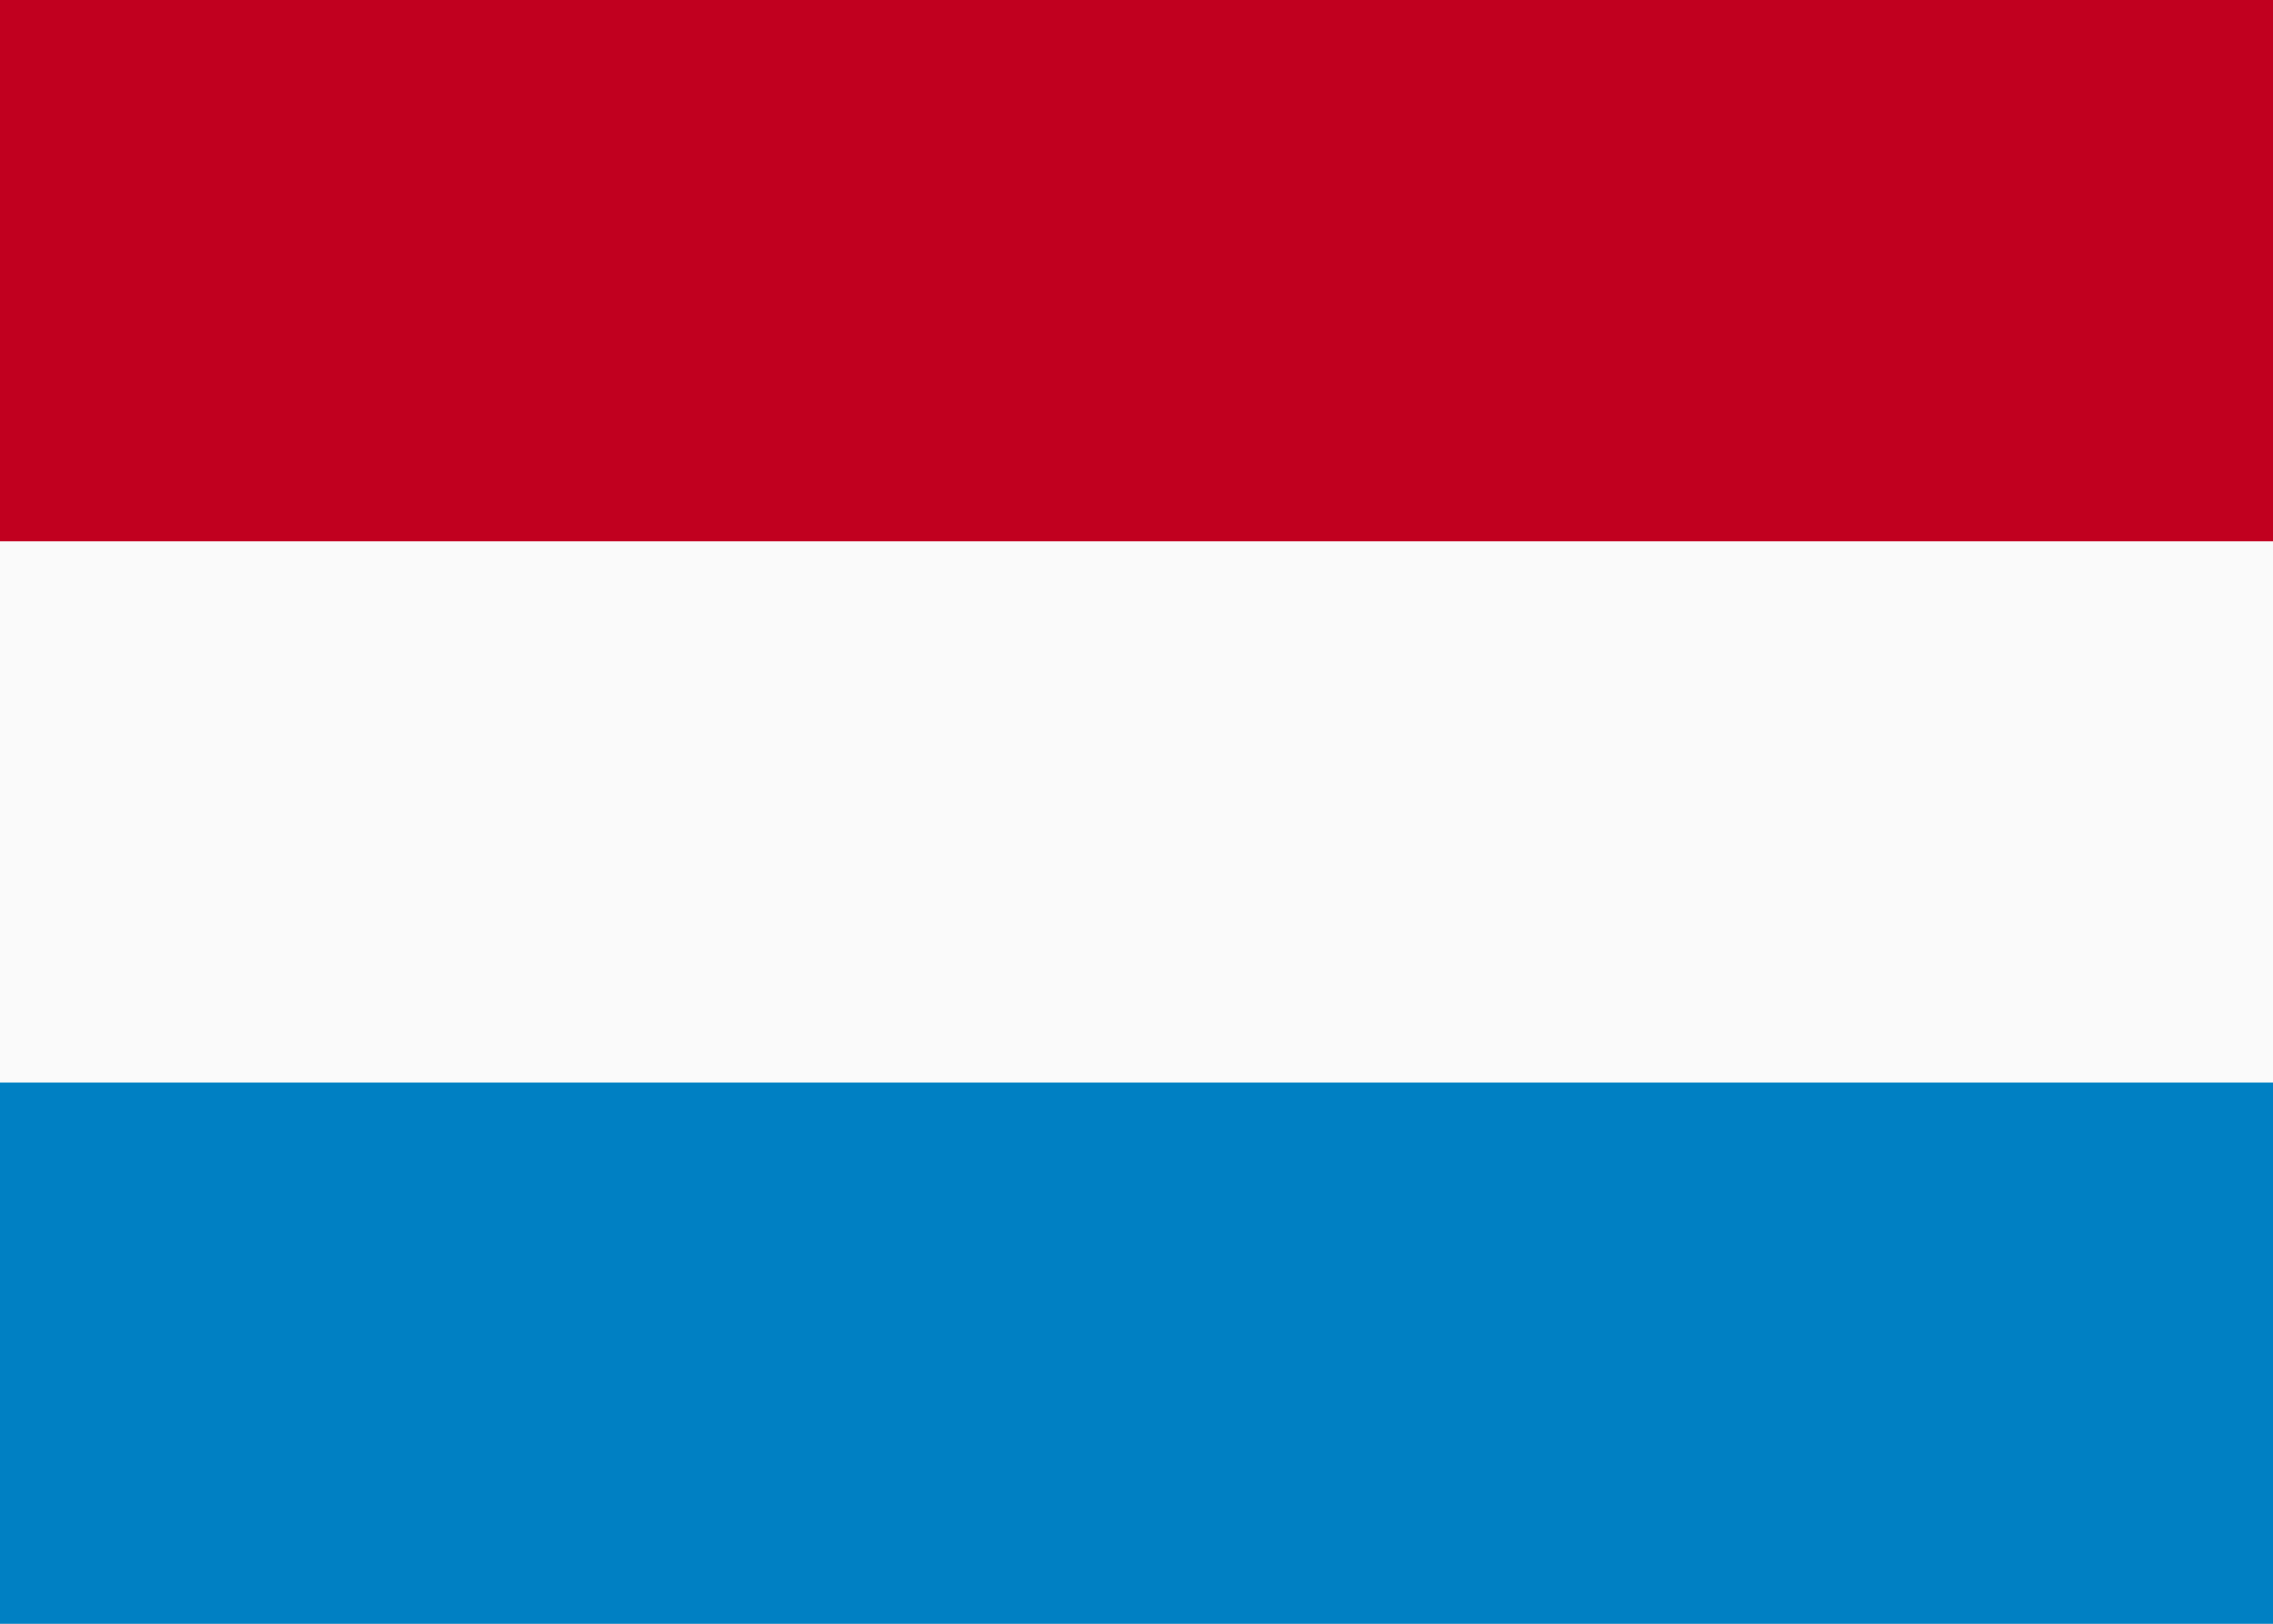 <svg xmlns="http://www.w3.org/2000/svg" xmlns:xlink="http://www.w3.org/1999/xlink" width="28" height="20" viewBox="0 0 28 20">
  <rect x="0" y="0" width="28" height="20" fill="#333333" stroke="none"/>
  <defs>
    <clipPath id="clip-nl">
      <rect width="28" height="20"/>
    </clipPath>
  </defs>
  <g id="nl" clip-path="url(#clip-nl)">
    <rect width="28" height="20" fill="#fff"/>
    <g id="Gruppe_259" data-name="Gruppe 259" transform="translate(-599.332 -171.576)">
      <rect id="Rechteck_90" data-name="Rechteck 90" width="30" height="6.667" transform="translate(598.332 178.243)" fill="#fafafa"/>
      <rect id="Rechteck_91" data-name="Rechteck 91" width="30" height="6.667" transform="translate(598.332 171.576)" fill="#c1001f"/>
      <rect id="Rechteck_92" data-name="Rechteck 92" width="30" height="6.667" transform="translate(598.332 184.91)" fill="#0080c3"/>
    </g>
  </g>
</svg>
